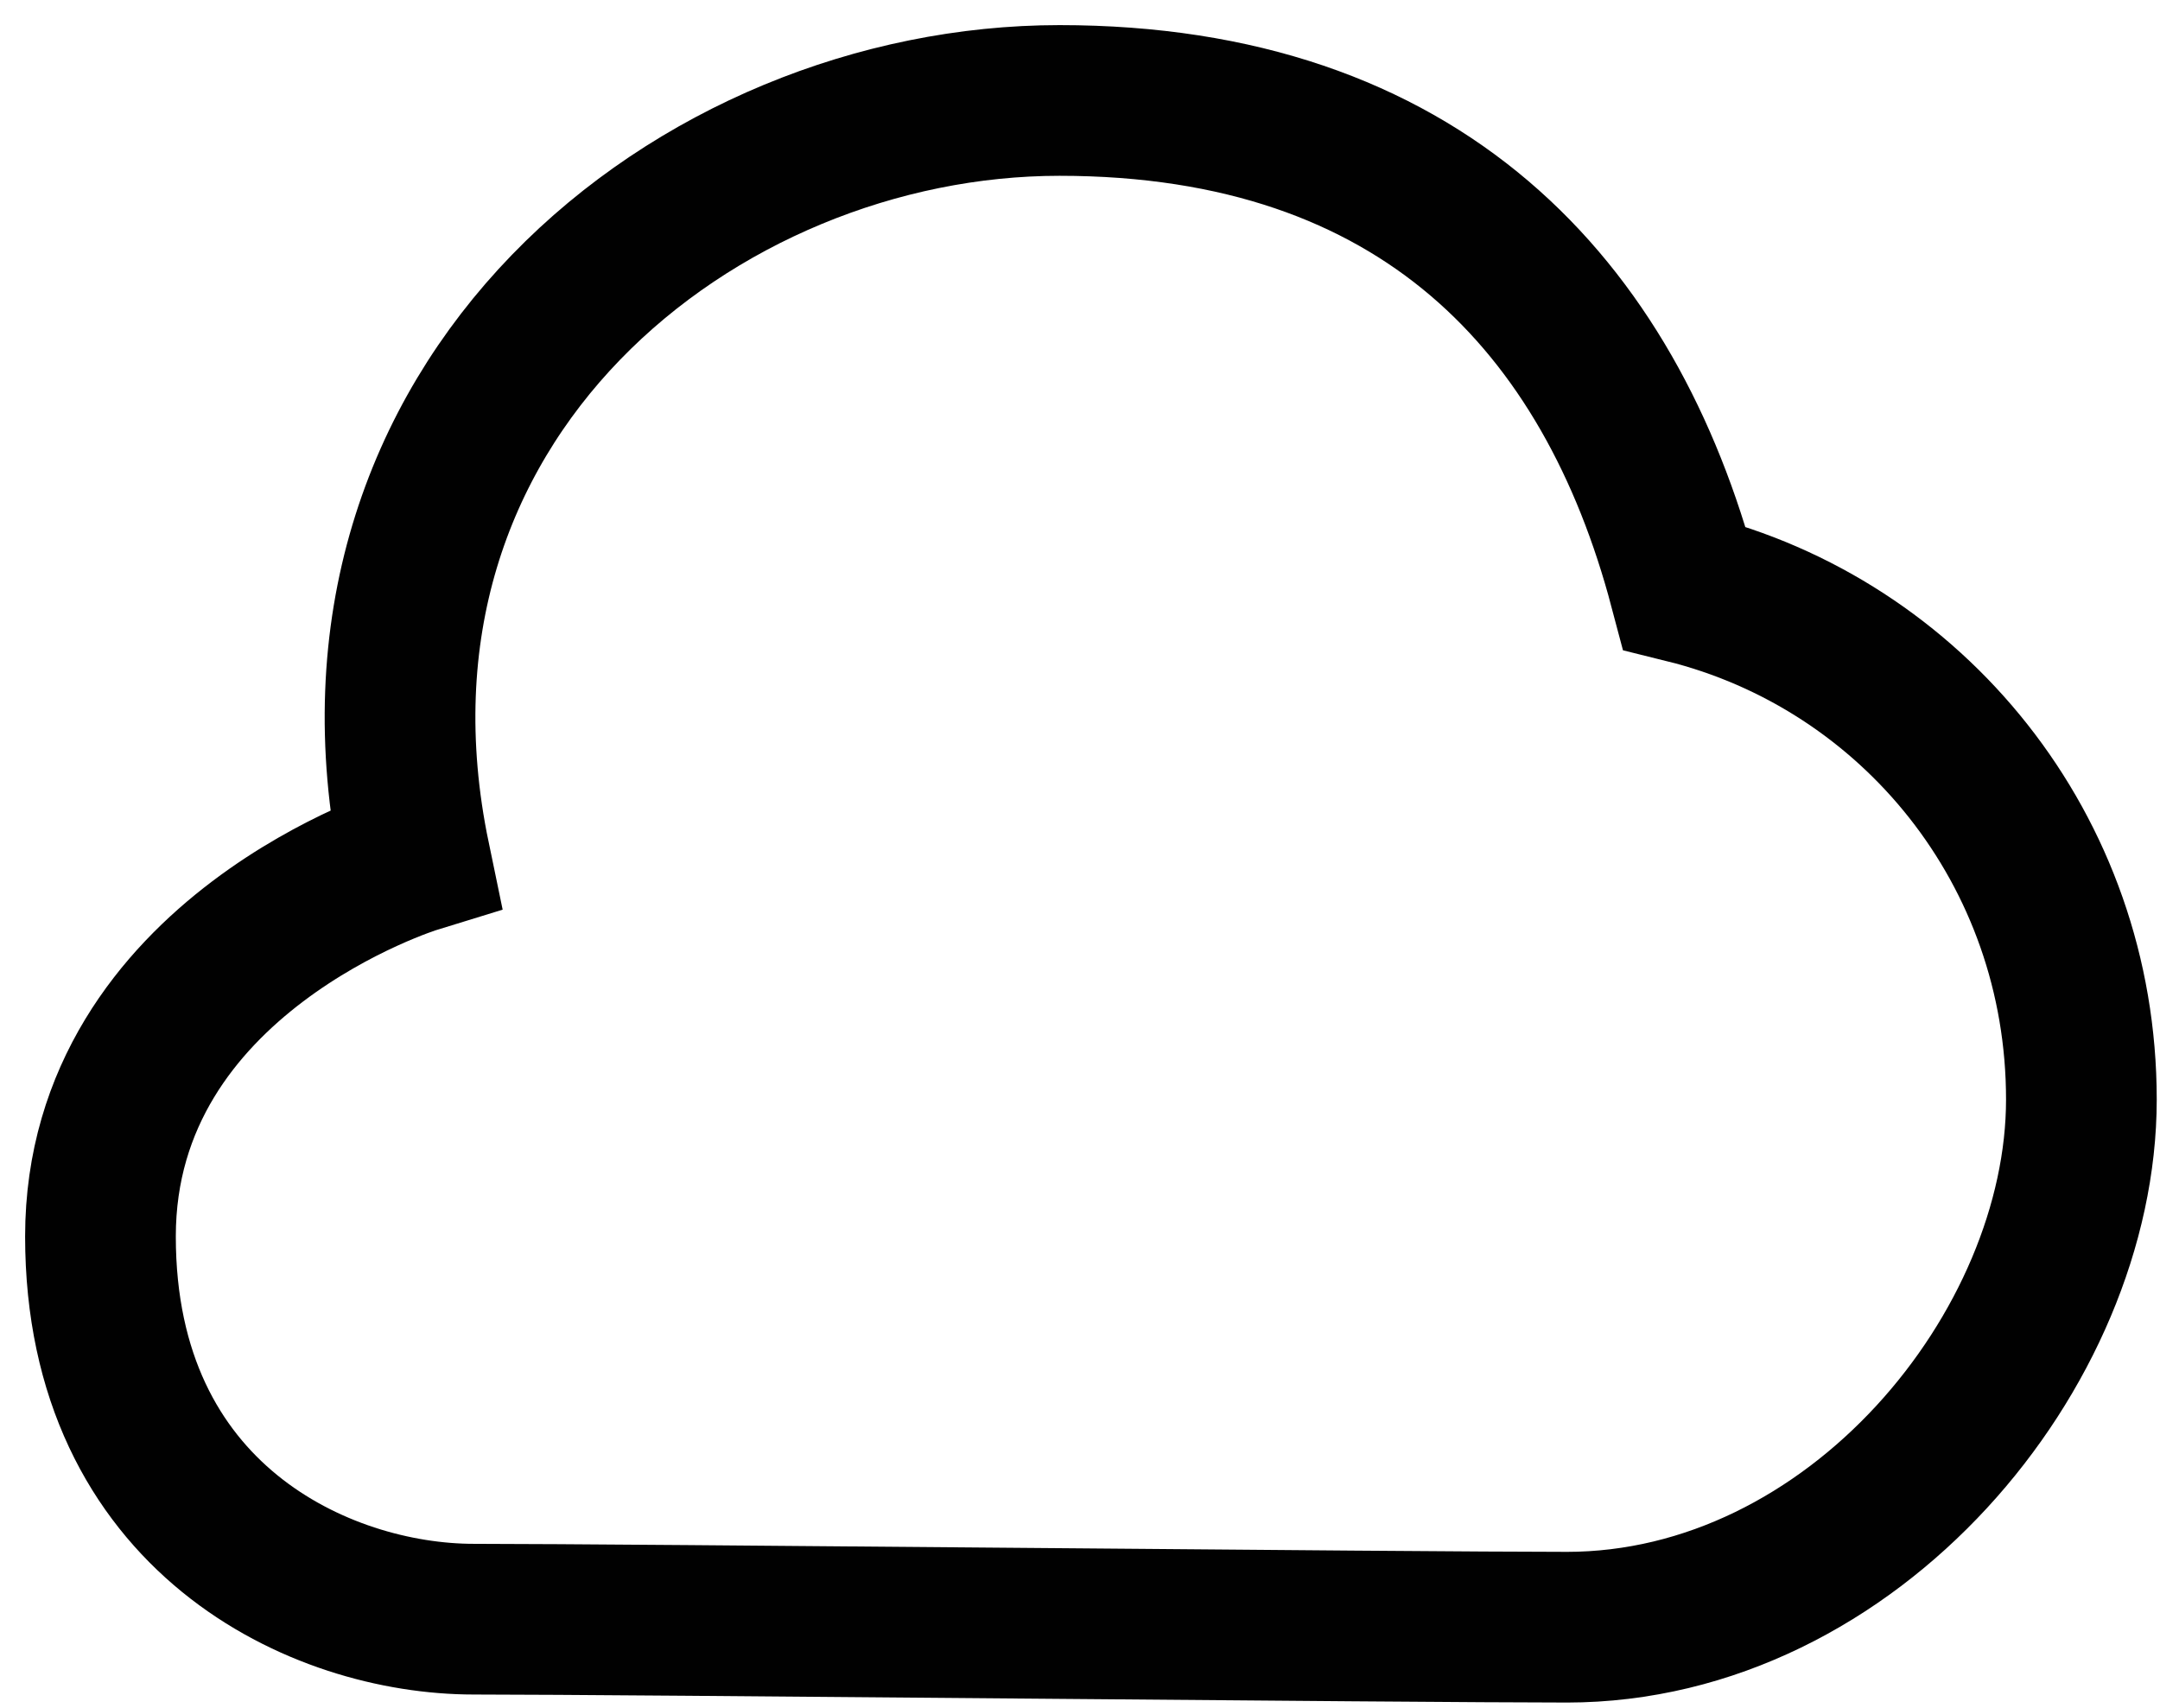 <svg xmlns="http://www.w3.org/2000/svg" fill="none" viewBox="0 0 43 34" height="34" width="43">
<path stroke-miterlimit="10" stroke-width="3" stroke="#010101" d="M31.263 32.396C28.055 32.396 12.485 32.236 9.433 32.236C6.382 32.236 2 30.231 2 24.616C2 19.003 8.26 17.078 8.26 17.078C6.366 7.959 13.893 2 21.092 2C28.29 2 32.046 6.09 33.532 11.704C38.071 12.827 41.435 16.917 41.435 21.89C41.435 26.862 36.897 32.396 31.185 32.396H31.263Z"></path>
</svg>
